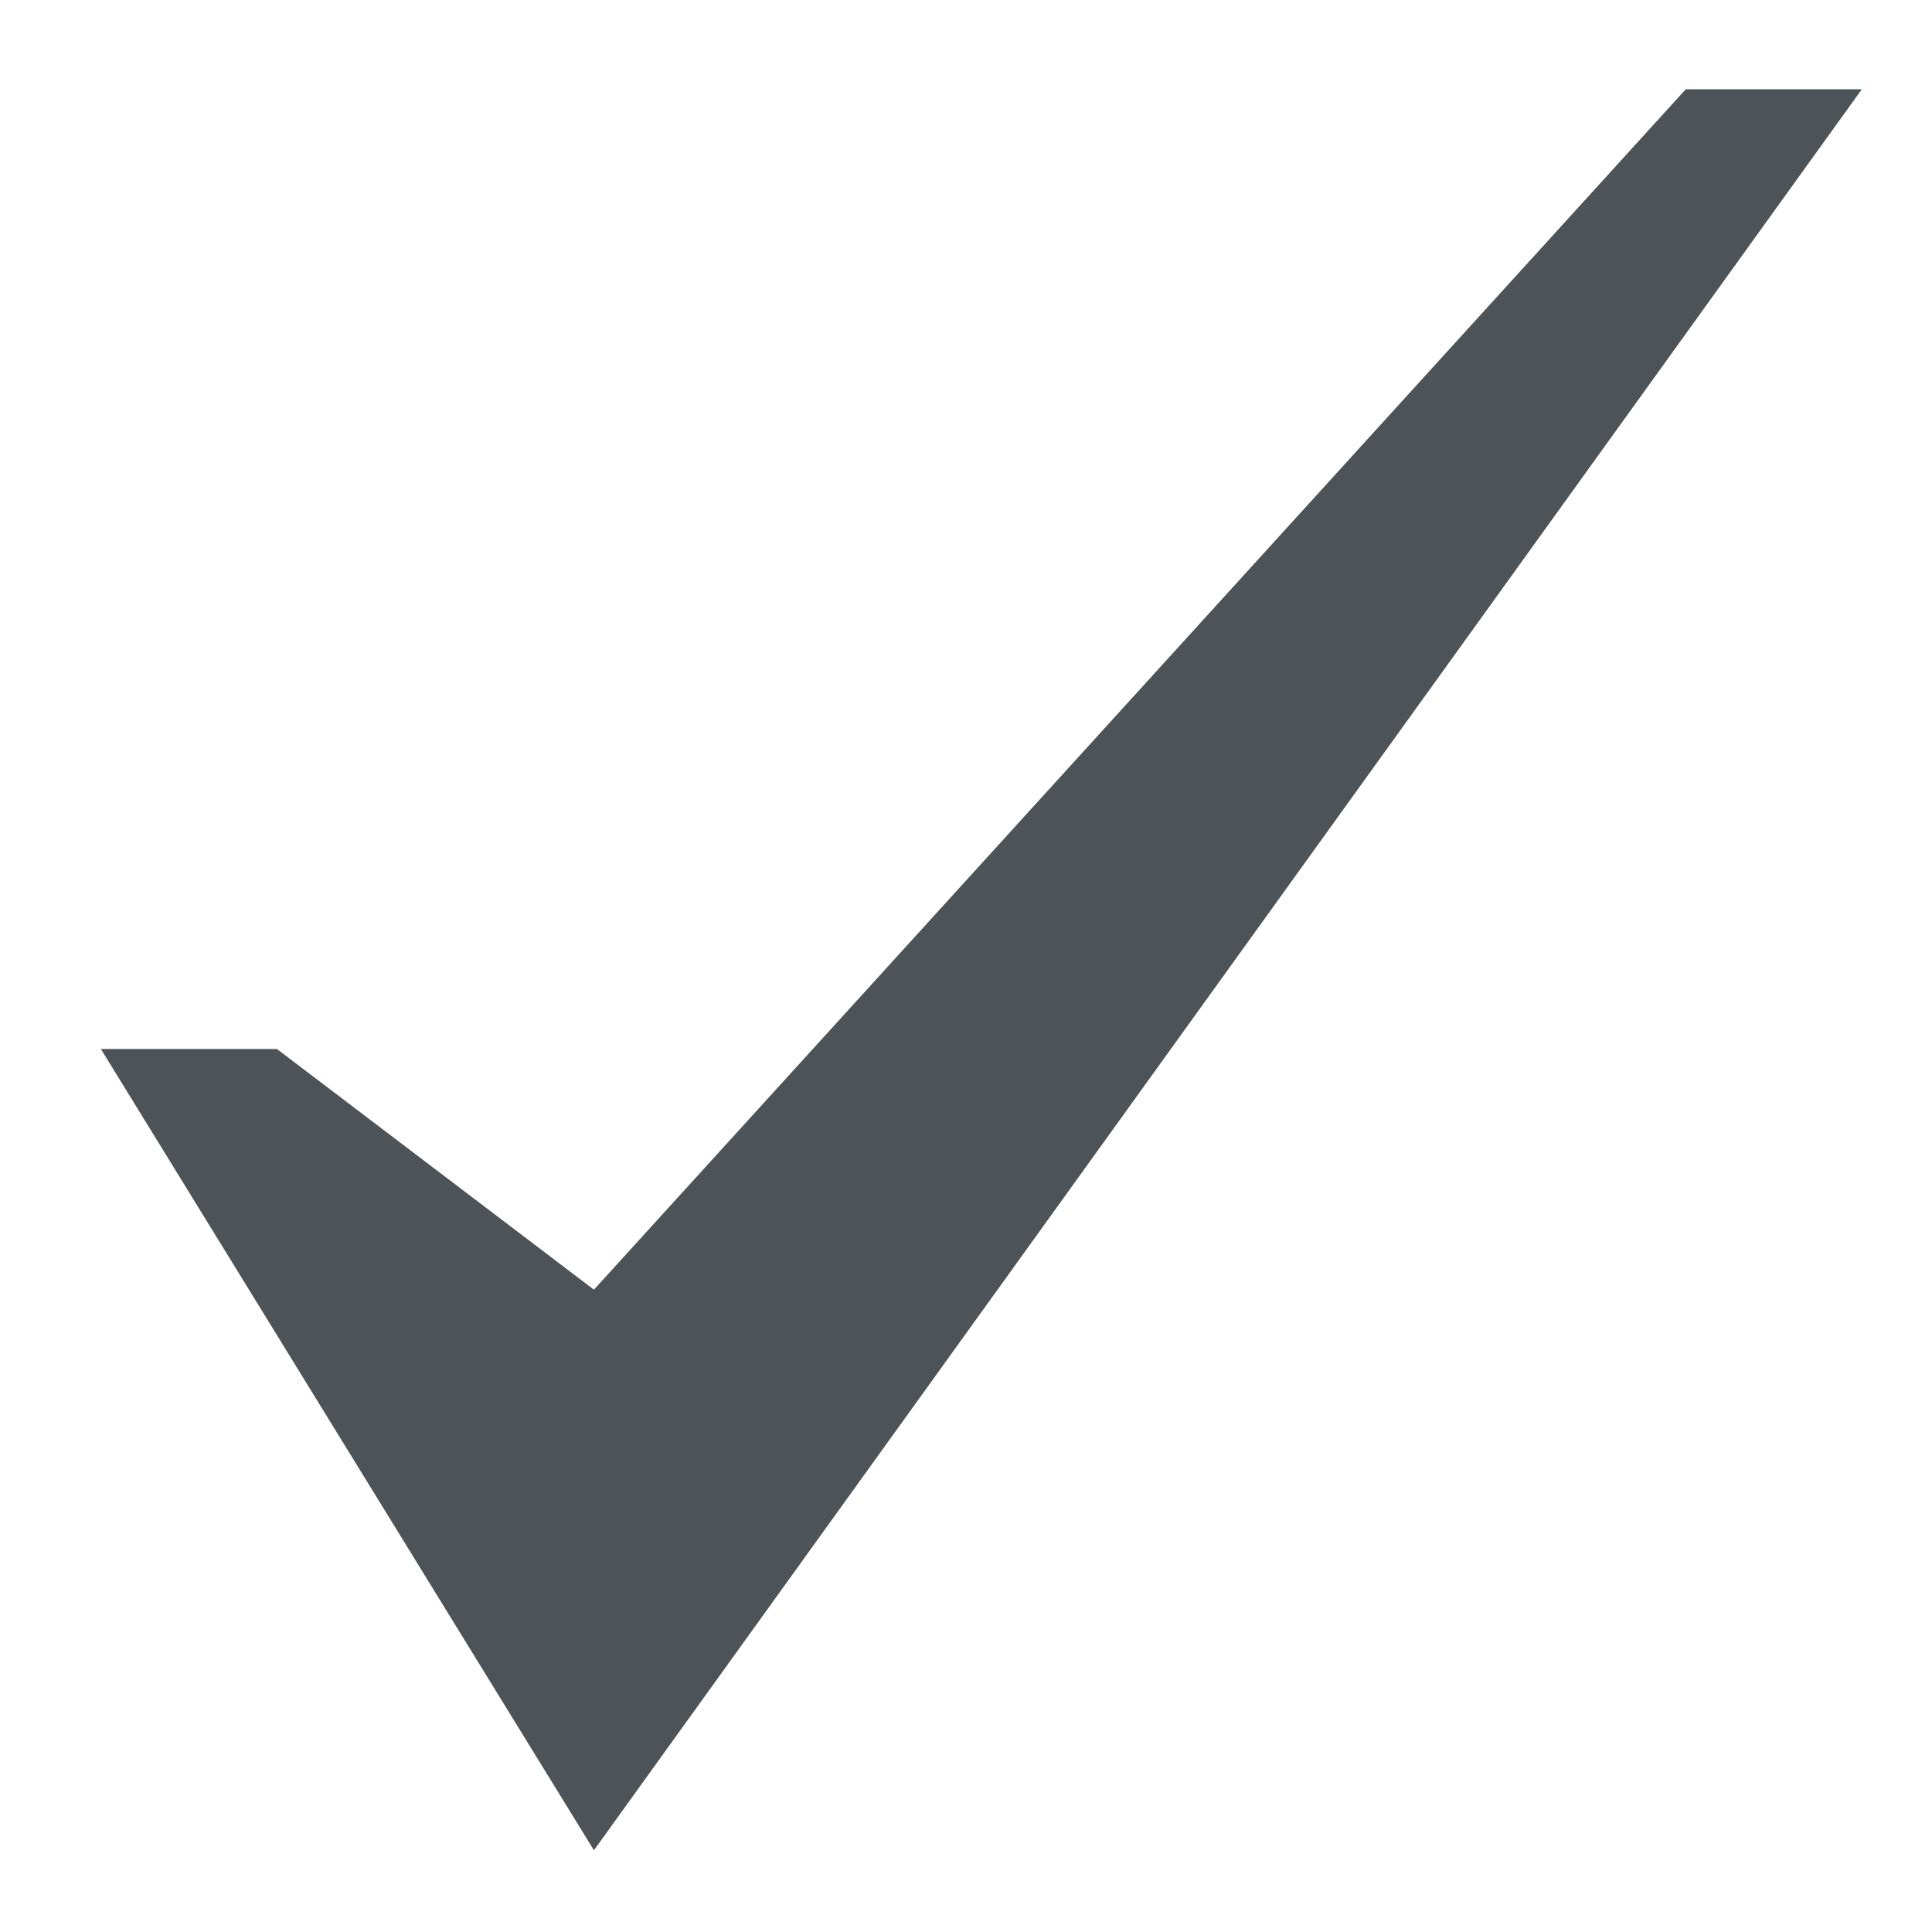 <svg width="36" height="36" viewBox="0 0 36 36" fill="none" xmlns="http://www.w3.org/2000/svg">
<path d="M31.411 1.664L11.067 24.031L5.161 19.547H1.88L11.067 34.477L34.692 1.664H31.411Z" fill="#4D5357"/>
</svg>
